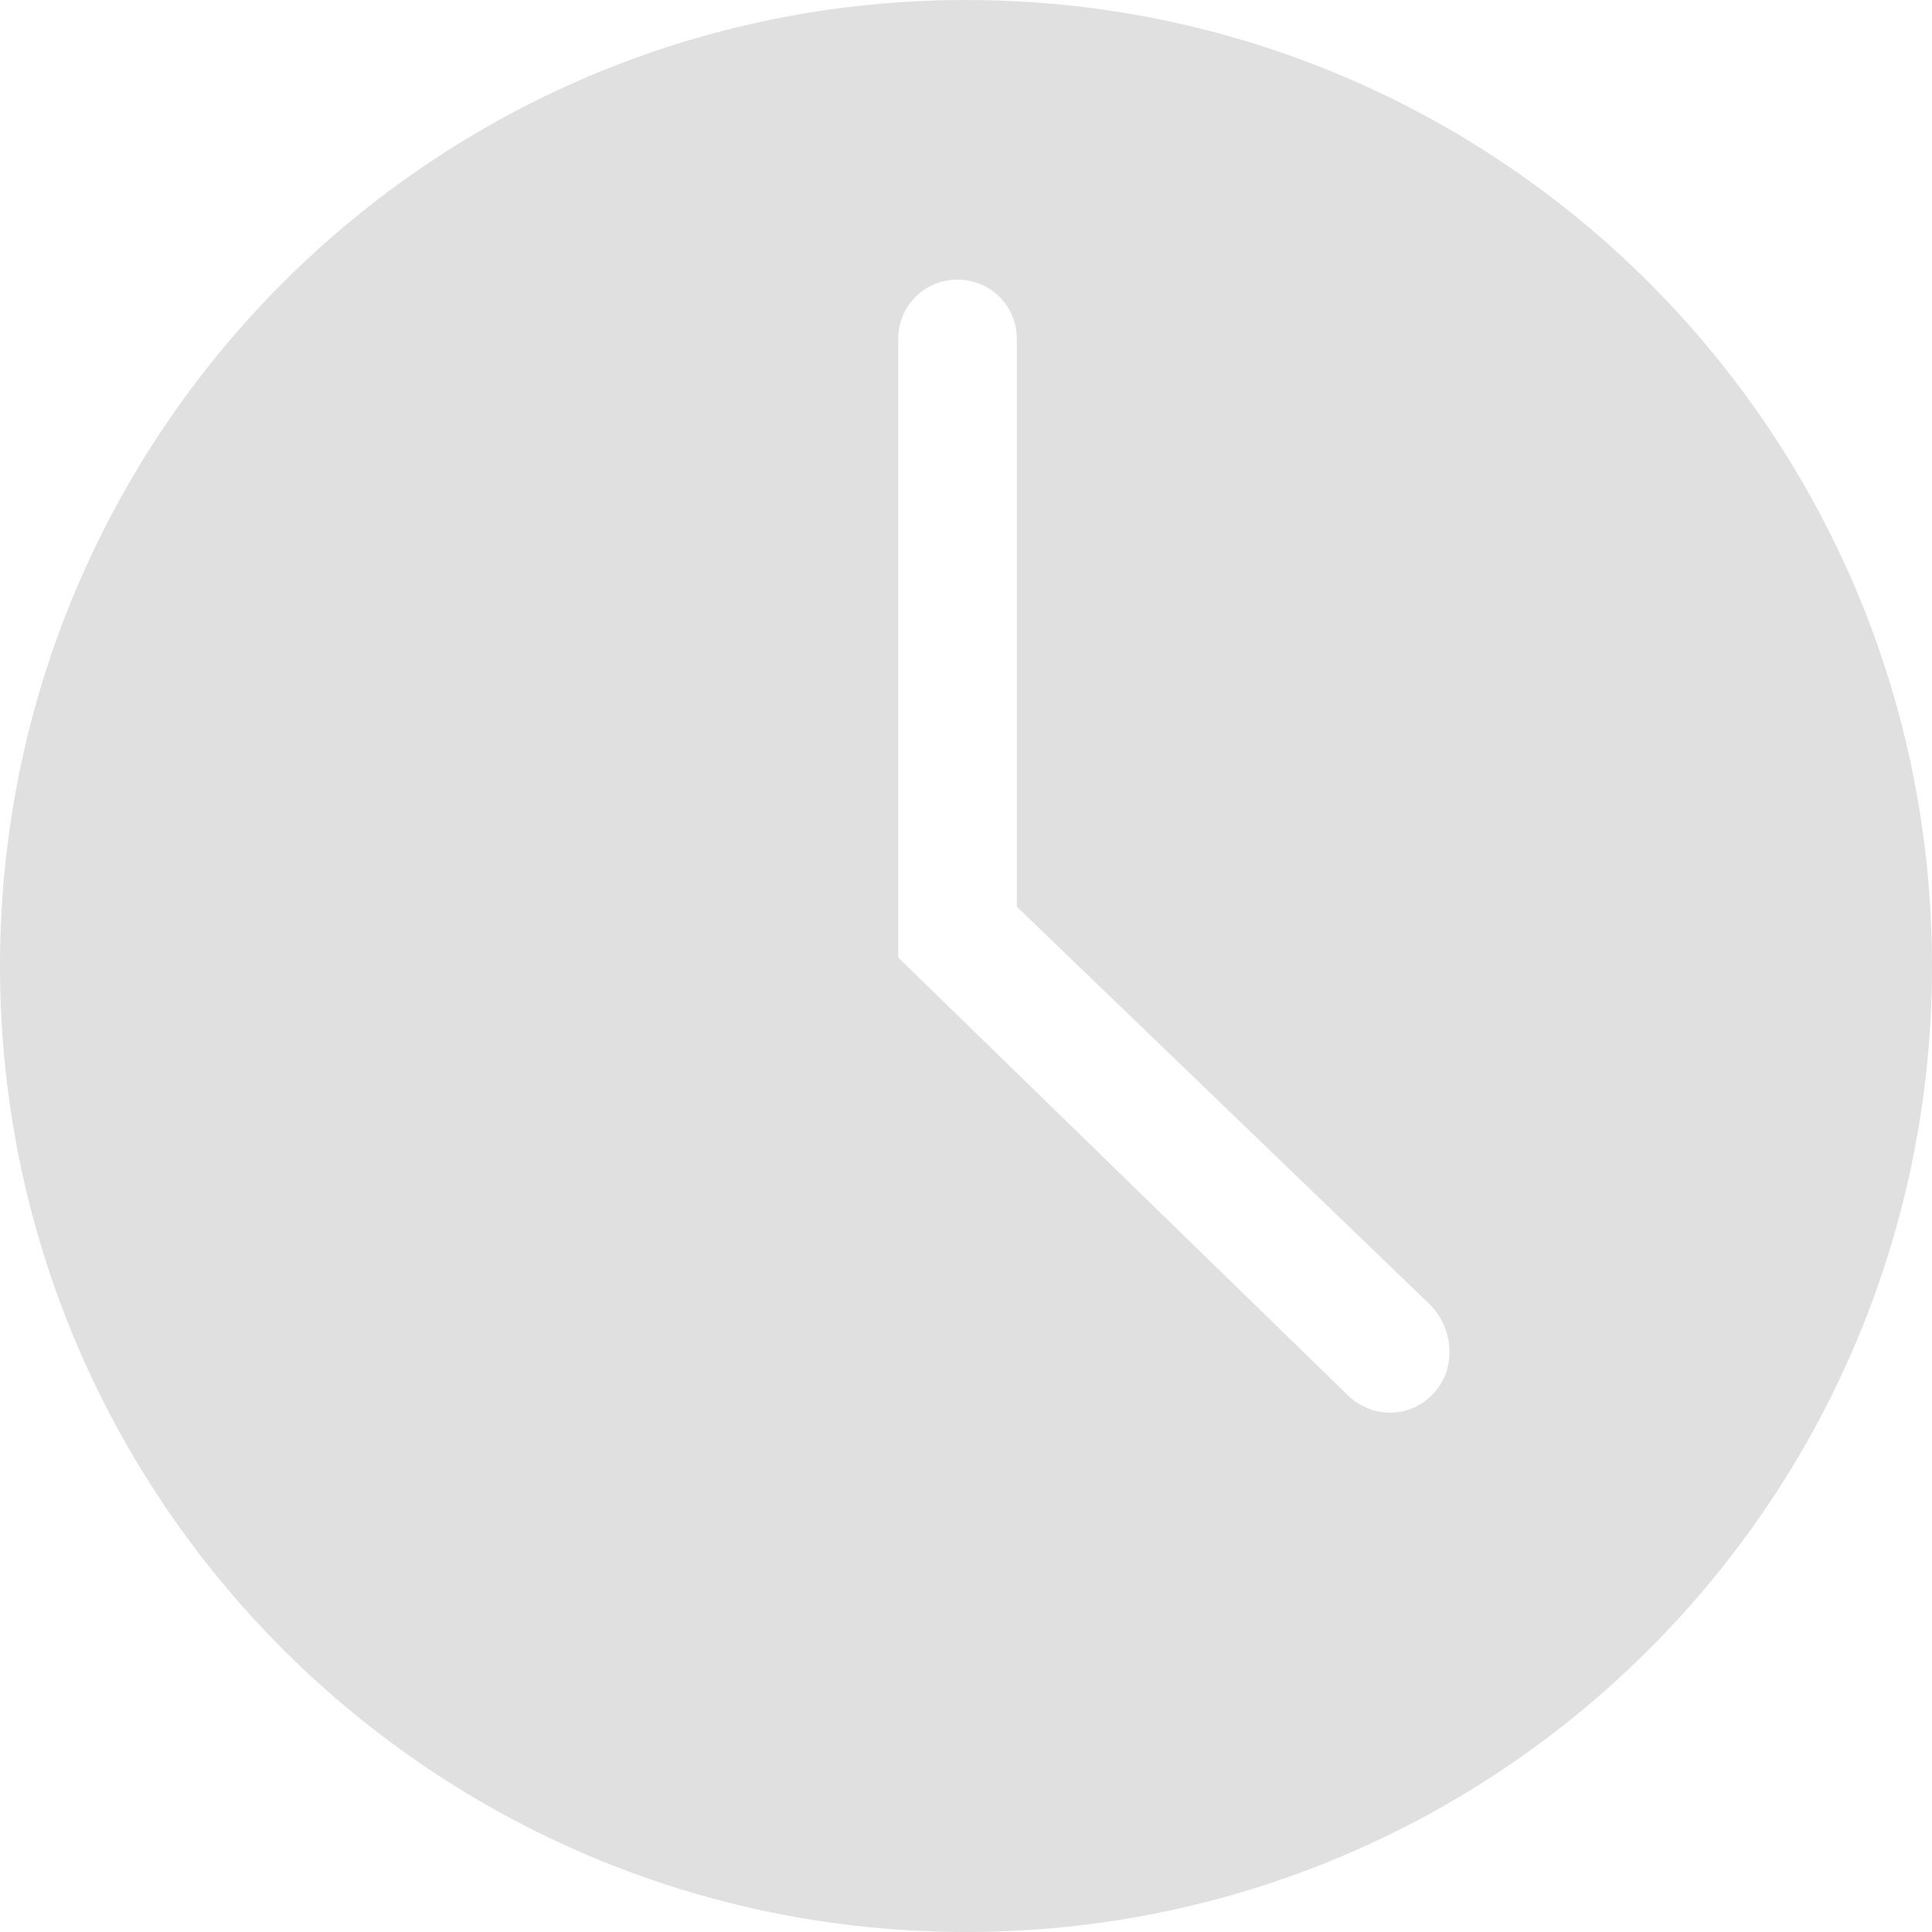 <?xml version="1.0" encoding="utf-8"?>
<!-- Generator: Adobe Illustrator 19.0.0, SVG Export Plug-In . SVG Version: 6.00 Build 0)  -->
<svg version="1.1" id="Layer_1" xmlns="http://www.w3.org/2000/svg" xmlns:xlink="http://www.w3.org/1999/xlink" x="0px" y="0px"
	 viewBox="-191 283 228 228" style="enable-background:new -191 283 228 228;" xml:space="preserve">
<style type="text/css">
	.st0{fill:#E0E0E0;enable-background:new    ;}
</style>
<path class="st0" d="M-191,397c0-63,51-114,114-114S37,334,37,397S-14,511-77,511S-191,460-191,397z M-71,323c0-3.9-3.1-7-7-7
	s-7,3.1-7,7v73l53,51.6c2.9,2.9,7.5,2.8,10.2-0.2c2.7-2.9,2.4-7.6-0.5-10.5L-71,390V323z"/>
</svg>

